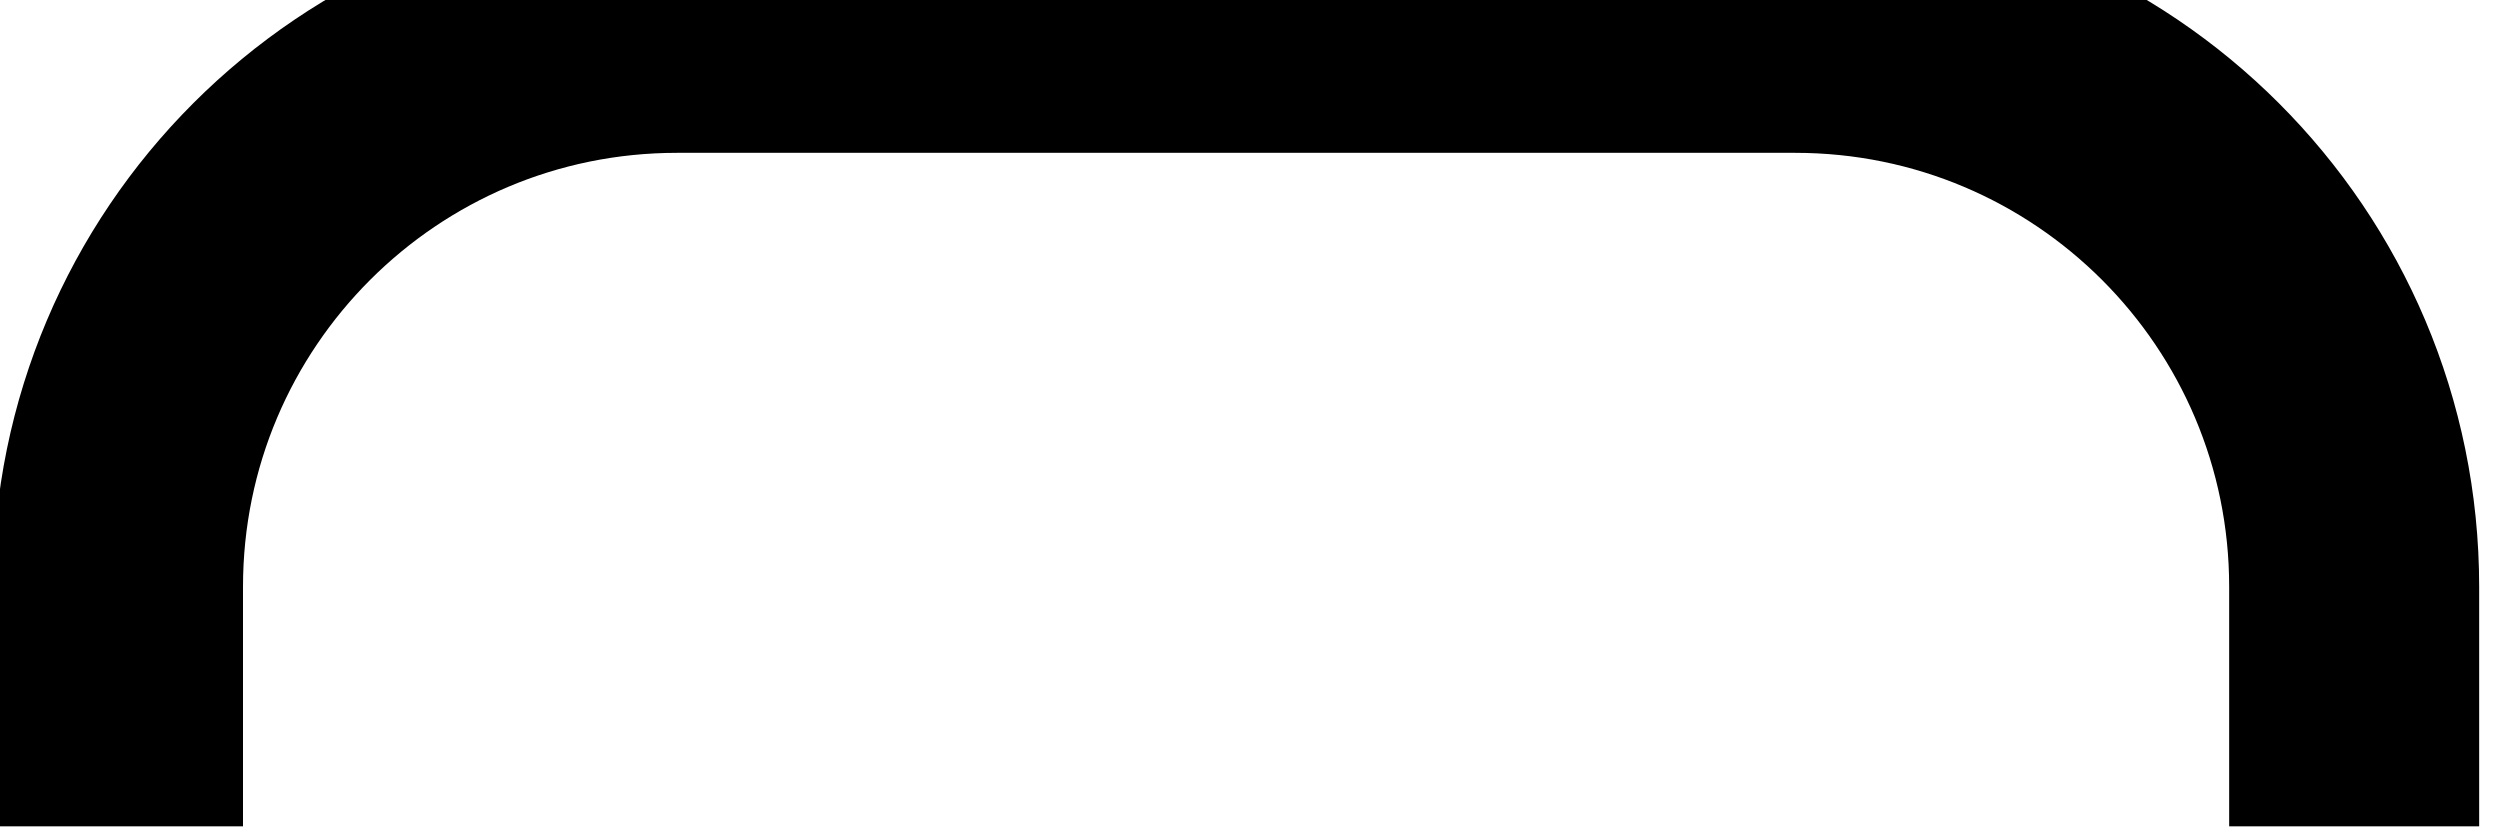 <svg width="15" height="5" viewBox="0 0 15 5" fill="none" xmlns="http://www.w3.org/2000/svg">
<path d="M14.125 4.958V3.521C14.125 1.668 12.623 0.167 10.771 0.167H4.062C2.21 0.167 0.708 1.668 0.708 3.521V4.958" stroke="black" stroke-width="1.5"/>
</svg>
